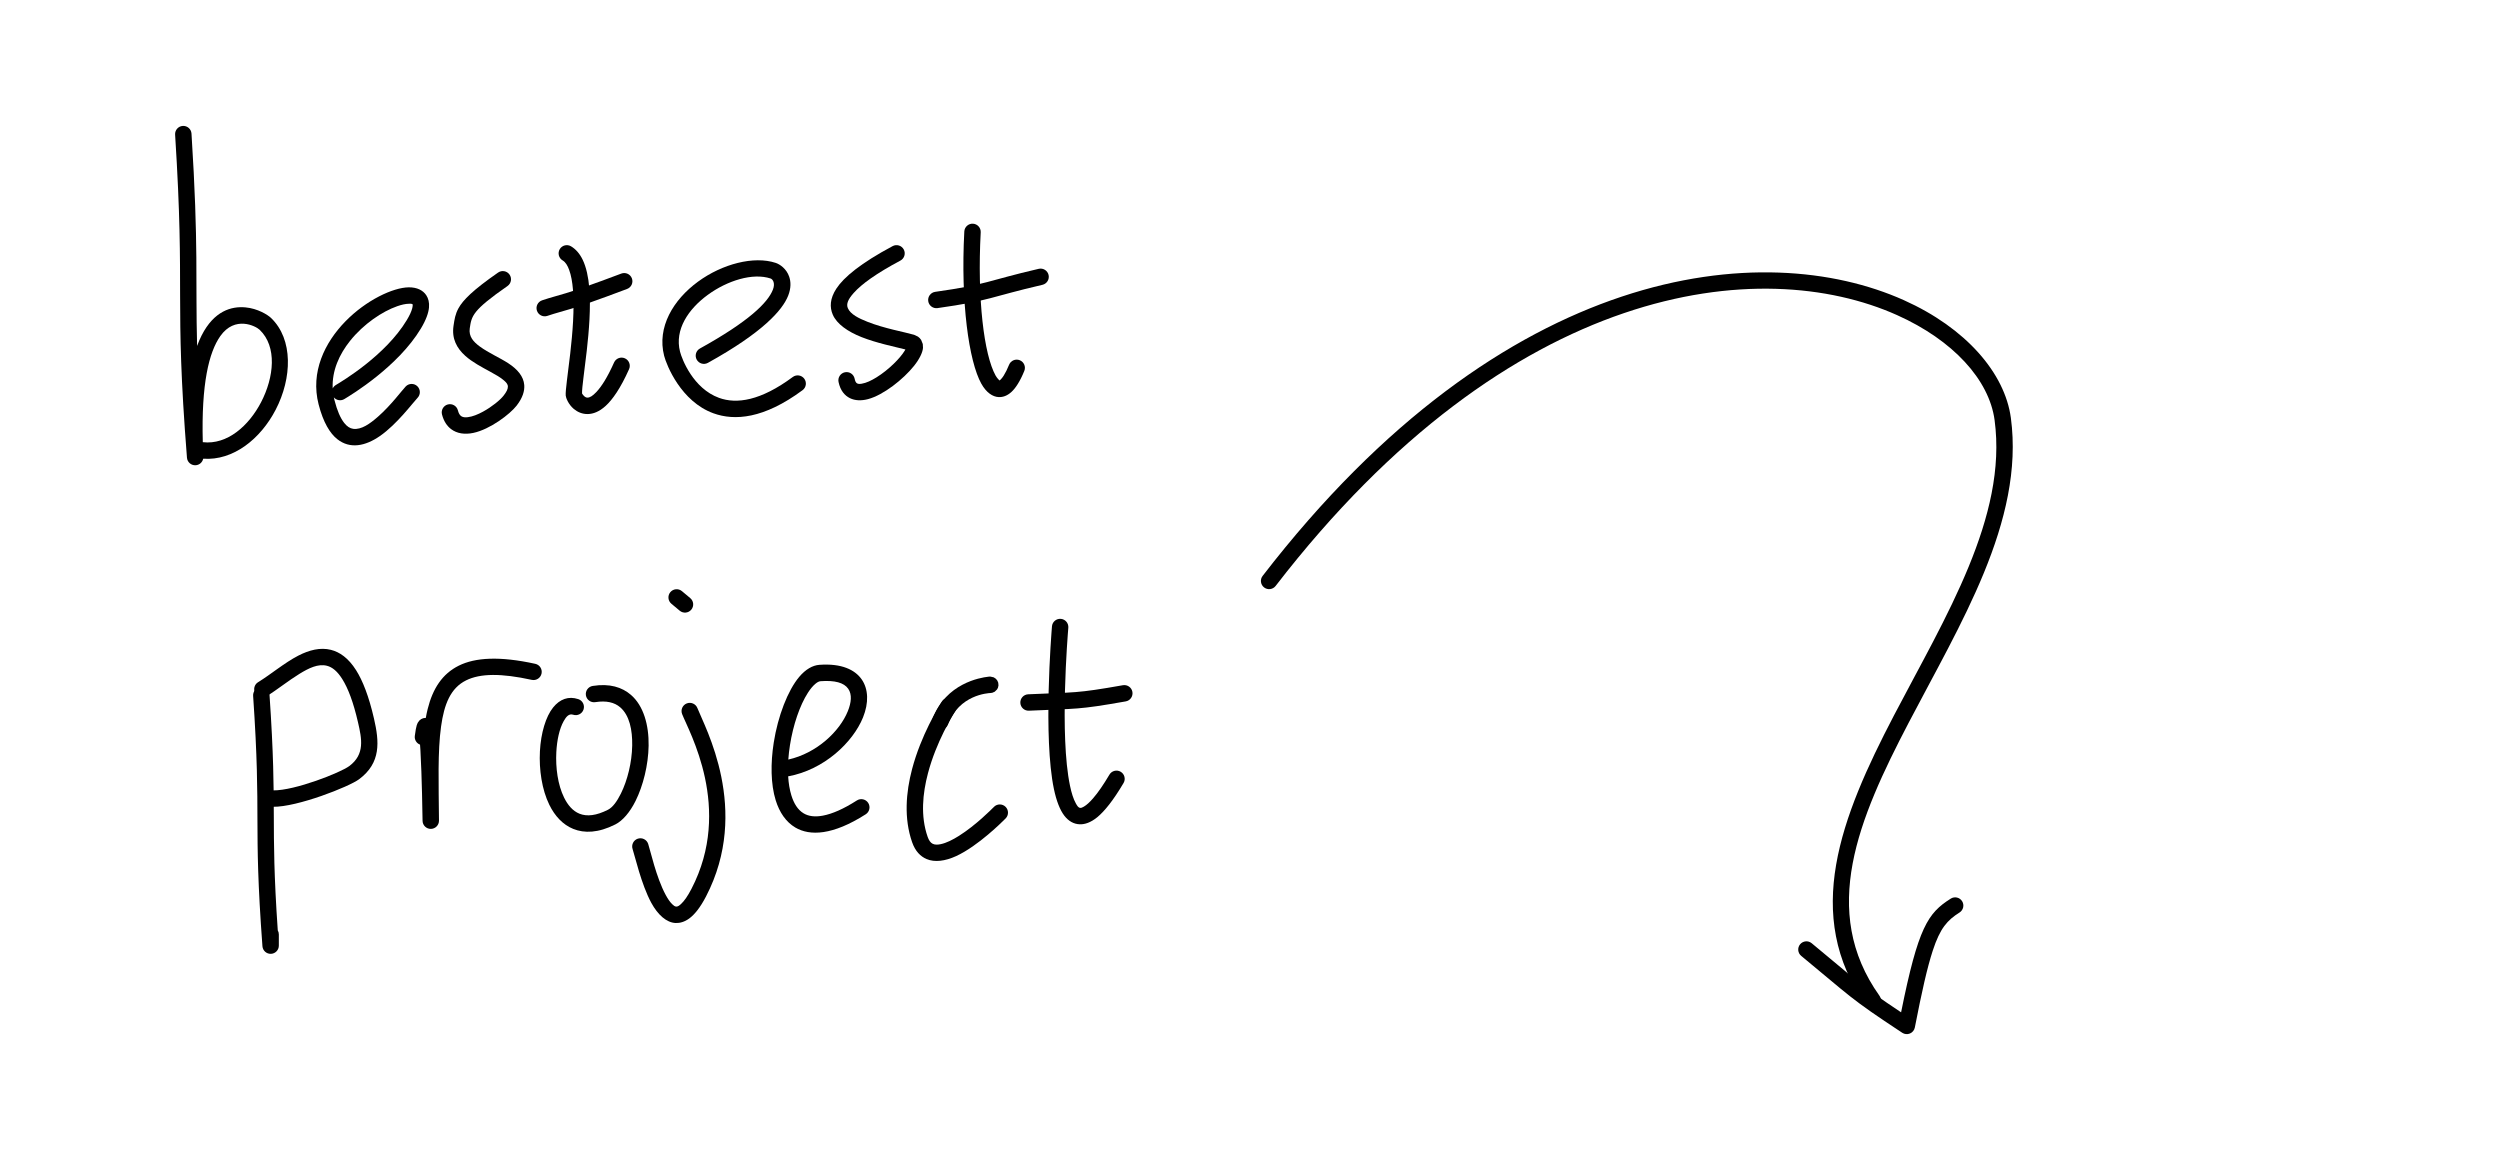 <svg clip-rule="evenodd" fill-rule="evenodd" stroke-linejoin="round" stroke-miterlimit="2" viewBox="0 0 2436 1125" xmlns="http://www.w3.org/2000/svg"><path d="m0 0h2436v1125h-2436z" fill="none"/><path d="m1242.97 570.951c-2.7 3.496-7.73 4.146-11.22 1.449-3.5-2.696-4.15-7.724-1.45-11.22 236.37-306.499 488.58-329.704 624.73-268.744 60.53 27.104 98.48 71.055 104.36 114.771 6.73 50.137-5.63 100.693-26.3 151.014-20.2 49.181-48.32 98.174-73.47 146.38-48.58 93.114-87.04 183.082-28.23 265.735 2.56 3.597 1.72 8.596-1.88 11.156s-8.6 1.718-11.16-1.88c-62.44-87.749-24.5-183.557 27.08-282.412 24.93-47.778 52.84-96.314 72.86-145.059 19.55-47.605 31.61-95.371 25.24-142.804-5.29-39.35-40.55-77.901-95.04-102.298-132.23-59.208-375.94-33.778-605.52 263.912z"/><path d="m197.99 446.955c-.704 3.454-3.649 6.143-7.327 6.379-4.364.279-8.144-2.996-8.487-7.355-12.411-157.478-1.538-157.382-11.545-314.791-.28-4.406 3.07-8.211 7.477-8.491 4.406-.28 8.211 3.07 8.491 7.476 6.999 110.095 3.772 143.081 5.459 206.925 1.385-3.814 2.869-7.234 4.427-10.296 12.147-23.869 28.995-28.534 42.653-27.299 11.982 1.083 21.766 7.258 24.931 10.281 21.784 20.808 20.577 58.634 4.538 89.489-14.672 28.227-41.194 49.815-70.617 47.682zm-.393-16.094c23.934 2.755 44.898-16.044 56.814-38.968 12.628-24.294 15.759-54.155-1.394-70.539-3.882-3.708-24.13-14.06-38.374 6.169-11.055 15.701-18.59 46.416-17.046 103.338z"/><path d="m325.285 387.209c.191.93.407 1.864.647 2.802 2.617 10.193 5.76 17.388 9.485 22.12 2.689 3.415 5.567 5.294 8.721 5.72 7.99 1.077 16.367-4.992 24.166-11.821 12.716-11.134 23.346-25.643 27.035-29.471 3.064-3.179 8.133-3.273 11.312-.209s3.272 8.133.208 11.312c-4.641 4.816-19.915 25.615-36.7 37.236-14.049 9.727-29.11 12.979-41.644 2.918-6.965-5.592-13.513-16.037-18.08-33.827-8.067-31.422 5.904-60.126 26.159-80.876 20.146-20.638 46.405-32.979 61.693-33.141 8.075-.085 13.89 2.893 17.069 7.715 1.987 3.013 3.117 6.951 2.653 11.987-.473 5.132-2.788 11.943-7.888 20.431-22.303 37.124-67.675 64.579-74.634 68.761-3.398 2.042-7.71 1.262-10.202-1.657zm-1.102-8.722c.655-1.339 1.691-2.511 3.062-3.335 6.429-3.863 48.558-28.992 69.161-63.287 2.679-4.459 4.413-8.207 5.238-11.344.27-1.025.434-1.954.463-2.794.017-.484.213-.909-.047-1.158-.774-.741-2.094-.614-3.604-.598-3.262.035-7.162.915-11.439 2.413-14.554 5.095-32.781 17.276-45.954 33.799-10.418 13.067-17.713 28.943-16.88 46.304z"/><path d="m506.859 262.321c3.626-2.52 8.616-1.621 11.135 2.005s1.62 8.616-2.006 11.135c-34.333 23.852-34.978 29.132-36.766 41.185-1.195 8.058 3.693 13.282 9.799 17.754 8.466 6.199 19.419 10.912 27.641 16.247 9.1 5.905 15.036 12.917 15.659 21.33.415 5.612-1.411 12.284-7.487 20.09-6.42 8.247-25.804 23.068-42.115 26.503-8.31 1.75-15.917.684-21.673-3.68-3.894-2.952-7.123-7.489-8.884-14.302-1.105-4.274 1.469-8.642 5.744-9.747s8.643 1.469 9.747 5.744c.726 2.807 1.767 4.786 3.459 5.829 1.728 1.065 3.88 1.118 6.176.852 4.721-.547 9.899-2.696 14.841-5.391 8.713-4.752 16.704-11.301 20.079-15.636 2.707-3.478 4.202-6.241 4.169-8.791-.031-2.376-1.697-4.117-3.702-5.883-3.478-3.063-8.237-5.725-13.264-8.473-8.535-4.663-17.757-9.479-24.525-15.565-8.348-7.507-13.335-16.791-11.491-29.228.947-6.382 1.659-11.422 4.885-17.247 4.374-7.9 13.926-17.604 38.579-34.731z" transform="translate(-21.485 3.252)"/><path d="m567.138 383.36c.538.934 2.535 4.056 5.177 4.092 2.5.034 5.219-1.74 8.685-5.374 5.202-5.456 10.956-14.567 17.351-28.883 1.801-4.031 6.536-5.842 10.567-4.041 4.032 1.801 5.843 6.536 4.042 10.567-8.381 18.763-16.152 29.683-22.76 35.735-6.475 5.929-12.385 7.855-17.285 7.989-5.641.155-10.346-2.05-13.908-5.069-5.235-4.437-7.584-10.726-7.771-12.906-.838-9.749 10.217-65.063 7.053-103.24-.61-7.362-1.752-14.026-3.769-19.417-1.514-4.047-3.383-7.331-6.301-9.064-3.796-2.255-5.047-7.167-2.792-10.963s7.168-5.047 10.964-2.792c4.701 2.792 8.521 7.228 11.368 13.111 3.496 7.223 5.57 16.868 6.476 27.804 3.089 37.286-7.397 90.927-7.097 102.451z"/><path d="m533.327 307.805c-4.186 1.407-8.725-.849-10.132-5.035-1.406-4.185.85-8.725 5.035-10.131 17.948-6.032 18.351-3.835 77.17-26.062 4.13-1.561 8.75.525 10.311 4.655 1.561 4.131-.525 8.751-4.655 10.312-59.248 22.389-59.65 20.185-77.729 26.261z"/><path d="m689.762 353.569c-3.863 2.138-8.735.737-10.873-3.126-2.138-3.864-.737-8.736 3.127-10.874 47.706-26.398 66.111-44.639 71.076-57.279 2.593-6.601-.247-10.269-2.248-10.931-17.299-5.721-42.067 1.965-61.244 15.996-18.678 13.667-32.527 33.759-26.964 55.369 1.902 7.386 12.829 35.794 37.976 44.946 17.162 6.246 40.471 2.931 71.877-20.332 3.548-2.628 8.562-1.881 11.19 1.667s1.882 8.562-1.666 11.19c-37.731 27.948-66.255 30.014-86.873 22.51-31.518-11.471-45.615-46.735-47.998-55.992-7.178-27.88 8.913-54.639 33.01-72.271 23.598-17.265 54.429-25.313 75.716-18.274 3.915 1.295 10.479 5.575 13.163 13.55 1.581 4.699 1.943 10.812-1.047 18.422-5.547 14.121-24.927 35.938-78.222 65.429z"/><path d="m900.076 340.508c-10.433-2.641-28.057-6.211-42.753-12.036-13.298-5.27-24.089-12.748-28.024-21.892-3.082-7.162-2.882-15.607 3.55-25.422 7.221-11.018 23.774-24.798 54.807-41.346 3.896-2.077 8.745-.601 10.823 3.295 2.077 3.896.601 8.746-3.295 10.824-23.196 12.368-37.612 22.683-45.491 31.542-5.395 6.066-7.468 10.667-5.697 14.782 2.589 6.017 10.473 9.875 19.222 13.343 16.277 6.451 36.279 9.968 45.346 12.63l3.74 1.77 1.707 1.452 1.411 1.786 1.596 3.986.211 3.723c-.332 4.345-3.323 10.787-8.702 17.521-10.493 13.134-29.864 28.482-44.903 32.454-6.685 1.766-12.736 1.435-17.546-.928-5.145-2.526-9.363-7.343-11.14-15.765-.912-4.321 1.855-8.568 6.175-9.48s8.568 1.856 9.48 6.176c.46 2.181 1.038 3.785 2.299 4.575 1.275.799 2.918.665 4.714.371 4.372-.717 9.306-3.066 14.274-6.141 5.913-3.658 11.8-8.393 16.82-13.262 4.517-4.382 8.335-8.854 10.715-12.743.227-.372.451-.792.661-1.215z" transform="translate(-17.852)"/><path d="m973.876 370.747c.323-.22.816-.573 1.144-.893 1.005-.985 1.996-2.293 3.018-3.903 1.737-2.739 3.47-6.244 5.221-10.548 1.665-4.089 6.336-6.058 10.426-4.394 4.089 1.665 6.058 6.336 4.394 10.426-4.142 10.176-8.491 16.786-12.522 20.473-4.228 3.865-8.537 5.222-12.564 5.004-5.692-.308-11.879-4.257-16.787-13.046-12.135-21.727-20.265-79.4-16.579-148.337.235-4.409 4.006-7.797 8.415-7.562 4.409.236 7.798 4.007 7.562 8.416-3.468 64.863 3.153 119.239 14.571 139.682 1.104 1.977 3.035 4.008 3.701 4.682z"/><path d="m913.509 300.215c-4.372.618-8.423-2.429-9.042-6.801-.619-4.371 2.428-8.423 6.8-9.041 51.437-7.279 50.075-10.62 100.863-22.434 4.3-1 8.61 1.679 9.61 5.98 1 4.3-1.68 8.604-5.98 9.604-51.485 11.975-50.114 15.314-102.251 22.692z"/><path d="m270.653 906.546c.664 1.166 1.043 2.514 1.043 3.949v10.925c0 4.303-3.404 7.835-7.704 7.994-4.3.16-7.956-3.111-8.274-7.402-9.141-123.201-.809-122.896-9.069-243.957-.301-4.405 3.031-8.225 7.436-8.526 4.405-.3 8.226 3.032 8.526 7.437 7.925 116.145.569 120.537 8.042 229.58z"/><path d="m259.817 678.374c-3.775 2.291-8.699 1.086-10.99-2.688s-1.087-8.699 2.688-10.99c12.121-7.357 25.667-18.897 39.131-25.837 10.746-5.54 21.537-8.205 31.702-5.676 8.611 2.143 17.081 7.939 24.61 19.841 6.46 10.209 12.432 25.356 17.44 47.105 5.206 22.607 7.032 43.156-14.56 59.199-9.724 7.224-60.088 27.155-83.889 26.813-4.415-.063-7.947-3.699-7.884-8.113.063-4.415 3.699-7.948 8.114-7.885 21.026.301 65.527-17.277 74.117-23.659 15.444-11.474 12.234-26.595 8.511-42.765-4.473-19.422-9.602-33.024-15.37-42.141-4.699-7.427-9.579-11.531-14.953-12.868-8.589-2.137-17.576 2.294-26.642 7.851-11.08 6.79-22.035 15.749-32.025 21.813z"/><path d="m414.887 699.594c.53-3.019 1.136-5.924 1.829-8.711 4.97-19.998 14.303-34.319 30.334-42.268 16.102-7.983 39.772-9.407 74.517-1.786 4.313.945 7.047 5.215 6.101 9.528-.946 4.312-5.215 7.046-9.528 6.1-29.826-6.541-50.16-6.36-63.983.493-15.241 7.557-21.391 23.376-24.386 44.902-3.385 24.331-2.34 55.563-2.036 91.708.001.015.001.03.001.045.037 4.409-3.501 8.017-7.91 8.067-4.409.049-8.027-3.478-8.089-7.887 0-.015 0-.03-.001-.045-.055-3.922-.611-43.22-2.101-69.062-.098-1.69-.223-3.415-.363-5.105-3.369-1.28-5.56-4.739-5.093-8.472.657-5.245 1.322-8.623 1.89-10.458l.909-2.272 1.541-2.191 1.825-1.464 1.952-.851 2.032-.324z"/><path d="m571.725 684.444c4.189 1.395 6.457 5.929 5.063 10.118-1.395 4.189-5.929 6.458-10.118 5.063-4.091-1.362-6.82 1.952-9.247 6.297-4.127 7.388-6.519 18.334-7.14 30.099-.803 15.197 1.402 31.809 7.55 44.331 3.536 7.204 8.343 13.035 14.988 15.721 7.278 2.942 16.419 1.909 27.776-3.846 4.742-2.403 8.881-8.304 12.566-15.702 6.432-12.915 10.777-30.471 11.055-46.936.254-15.066-2.597-29.347-11.691-37.197-5.591-4.827-13.56-6.725-24.252-5.02-4.361.695-8.465-2.28-9.16-6.64-.696-4.361 2.28-8.465 6.64-9.16 16.506-2.633 28.597 1.257 37.228 8.709 12.241 10.567 17.575 29.297 17.233 49.578-.319 18.878-5.356 38.992-12.731 53.799-5.521 11.086-12.551 19.241-19.657 22.842-16.702 8.463-30.299 8.734-41.003 4.407-10.137-4.097-17.96-12.515-23.355-23.504-7.248-14.765-10.111-34.307-9.165-52.226.936-17.727 5.734-33.791 12.887-42.641 6.552-8.107 14.931-11.288 24.533-8.092z" transform="translate(-8.199 -3.198)"/><path d="m664.635 695.748c-1.595-4.117.453-8.755 4.57-10.35 4.118-1.595 8.755.453 10.35 4.57 7.085 18.29 52.199 99.114 8.393 183.527-5.725 11.031-11.296 17.762-16.315 21.436-4.631 3.391-9.114 4.606-13.303 4.444-8.769-.339-17.319-7.87-23.721-19.679-9.795-18.068-16.008-45.866-18.196-52.327-1.416-4.182.83-8.727 5.013-10.143 4.182-1.416 8.727.83 10.142 5.012 2.081 6.145 7.792 32.65 17.107 49.833 1.958 3.611 4.042 6.775 6.365 9.021 1.256 1.215 2.458 2.239 3.908 2.295 1.533.06 2.977-.987 4.712-2.597 3.209-2.98 6.51-7.774 10.086-14.665 40.684-78.395-2.531-153.391-9.111-170.377z"/><path d="m654.188 588.271c-3.387-2.832-3.838-7.881-1.005-11.269 2.832-3.387 7.881-3.838 11.268-1.005l8.132 6.799c3.388 2.832 3.838 7.881 1.006 11.269-2.832 3.387-7.881 3.838-11.269 1.006z"/><path d="m767.984 756.465c.394 6.669 1.398 12.957 3.131 18.556 2.388 7.713 6.101 14.056 12.01 17.547 4.816 2.846 10.981 3.63 18.637 2.205 9.174-1.708 20.122-6.469 33.188-14.823 3.72-2.378 8.671-1.289 11.049 2.431 2.379 3.72 1.29 8.671-2.43 11.049-32.125 20.541-54.394 21.297-68.583 12.914-9.107-5.381-15.476-14.704-19.155-26.592-4.863-15.711-5.045-36.145-1.898-56.146 4.07-25.88 13.727-50.929 24.875-64.112 6.144-7.265 13-11.216 19.606-11.693 21.767-1.572 34.721 4.895 41.189 14.144 6.67 9.537 7.039 22.991 1.323 37.112-9.861 24.359-37.98 51.046-72.942 57.408zm.148-16.353c27.761-6.216 50.026-27.452 57.963-47.059 3.378-8.343 4.337-16.303.396-21.939-4.145-5.927-12.974-8.362-26.925-7.354-1.718.124-3.334 1.129-4.993 2.496-2.549 2.1-4.976 5.092-7.305 8.697-8.008 12.395-14.448 31.546-17.53 51.139-.735 4.675-1.282 9.377-1.606 14.02z"/><path d="m917.743 683.602c2.326-3.753 7.261-4.912 11.014-2.587 3.753 2.326 4.913 7.261 2.587 11.014-3.253 5.251-19.013 30.646-27.139 61.421-5.214 19.746-7.365 41.789-.333 61.916 1.188 3.401 2.713 5.702 4.911 6.804 2.258 1.13 4.948.984 7.834.38 5.613-1.174 11.733-4.289 17.74-8.067 16.51-10.386 31.928-26.02 34.147-28.265 3.104-3.14 8.173-3.169 11.313-.065 3.14 3.105 3.169 8.174.065 11.314-2.91 2.943-26.695 26.835-48.278 36.739-10.594 4.862-20.848 6.245-28.805 2.819-5.867-2.527-10.937-7.521-14.032-16.382-8.094-23.17-6.034-48.547-.032-71.278 8.698-32.942 25.526-60.142 29.008-65.763z"/><path d="m1025.03 610.331c.35-4.401 4.22-7.684 8.62-7.327s7.68 4.22 7.32 8.621c-.6 7.437-8.64 105.054 1.63 153.974 1.47 7.002 3.28 12.917 5.67 17.181 1.26 2.245 2.32 4.139 4.17 4.405 1.13.163 2.31-.401 3.71-1.226 2.71-1.598 5.65-4.288 8.94-8.08 4.75-5.471 10.03-13.063 15.93-23.063 2.24-3.802 7.15-5.068 10.95-2.824 3.8 2.243 5.07 7.152 2.83 10.955-9.98 16.904-18.55 27.565-25.68 33.387-6.41 5.226-12.21 7.056-17.14 6.856-5.65-.23-10.69-2.96-14.85-8.307-4.32-5.565-7.8-14.601-10.19-25.997-10.57-50.376-2.53-150.897-1.91-158.555z"/><path d="m1002.58 692.505c-4.416.204-8.162-3.211-8.366-7.621-.205-4.411 3.211-8.157 7.626-8.362 46.63-2.158 46.06-.671 92.29-8.841 4.35-.769 8.51 2.137 9.28 6.485.76 4.348-2.14 8.502-6.49 9.27-47.26 8.352-46.67 6.863-94.34 9.069z"/><path d="m963.162 665.691c.705-.16 1.444-.225 2.201-.183l3.304.746 2.113 1.414 1.409 1.737.88 2.091.239 2.635-.489 2.211-.86 1.664-2.332 2.269-2.358 1.014-1.646.24c-2.513.159-30.621 1.566-41.517 30.623-1.55 4.134-6.166 6.232-10.3 4.681-4.134-1.55-6.232-6.165-4.681-10.299 12.932-34.485 46.626-40.032 54.037-40.843z" transform="translate(-.383 -6.252)"/><path d="m1755.1 931.408c-3.41-2.807-3.9-7.853-1.09-11.261 2.81-3.409 7.85-3.898 11.26-1.092 44.06 36.267 45.62 39.743 87.16 67.361 16.71-83.087 26.11-96.726 48.4-110.8 3.74-2.357 8.68-1.239 11.04 2.495s1.24 8.678-2.5 11.035c-11.91 7.518-18.91 15.189-26.11 37.225-5.3 16.233-10.59 39.595-17.44 74.819-.51 2.62-2.29 4.81-4.75 5.85-2.45 1.03-5.27.77-7.5-.69-52.19-34.323-50.48-35.44-98.47-74.942z"/></svg>